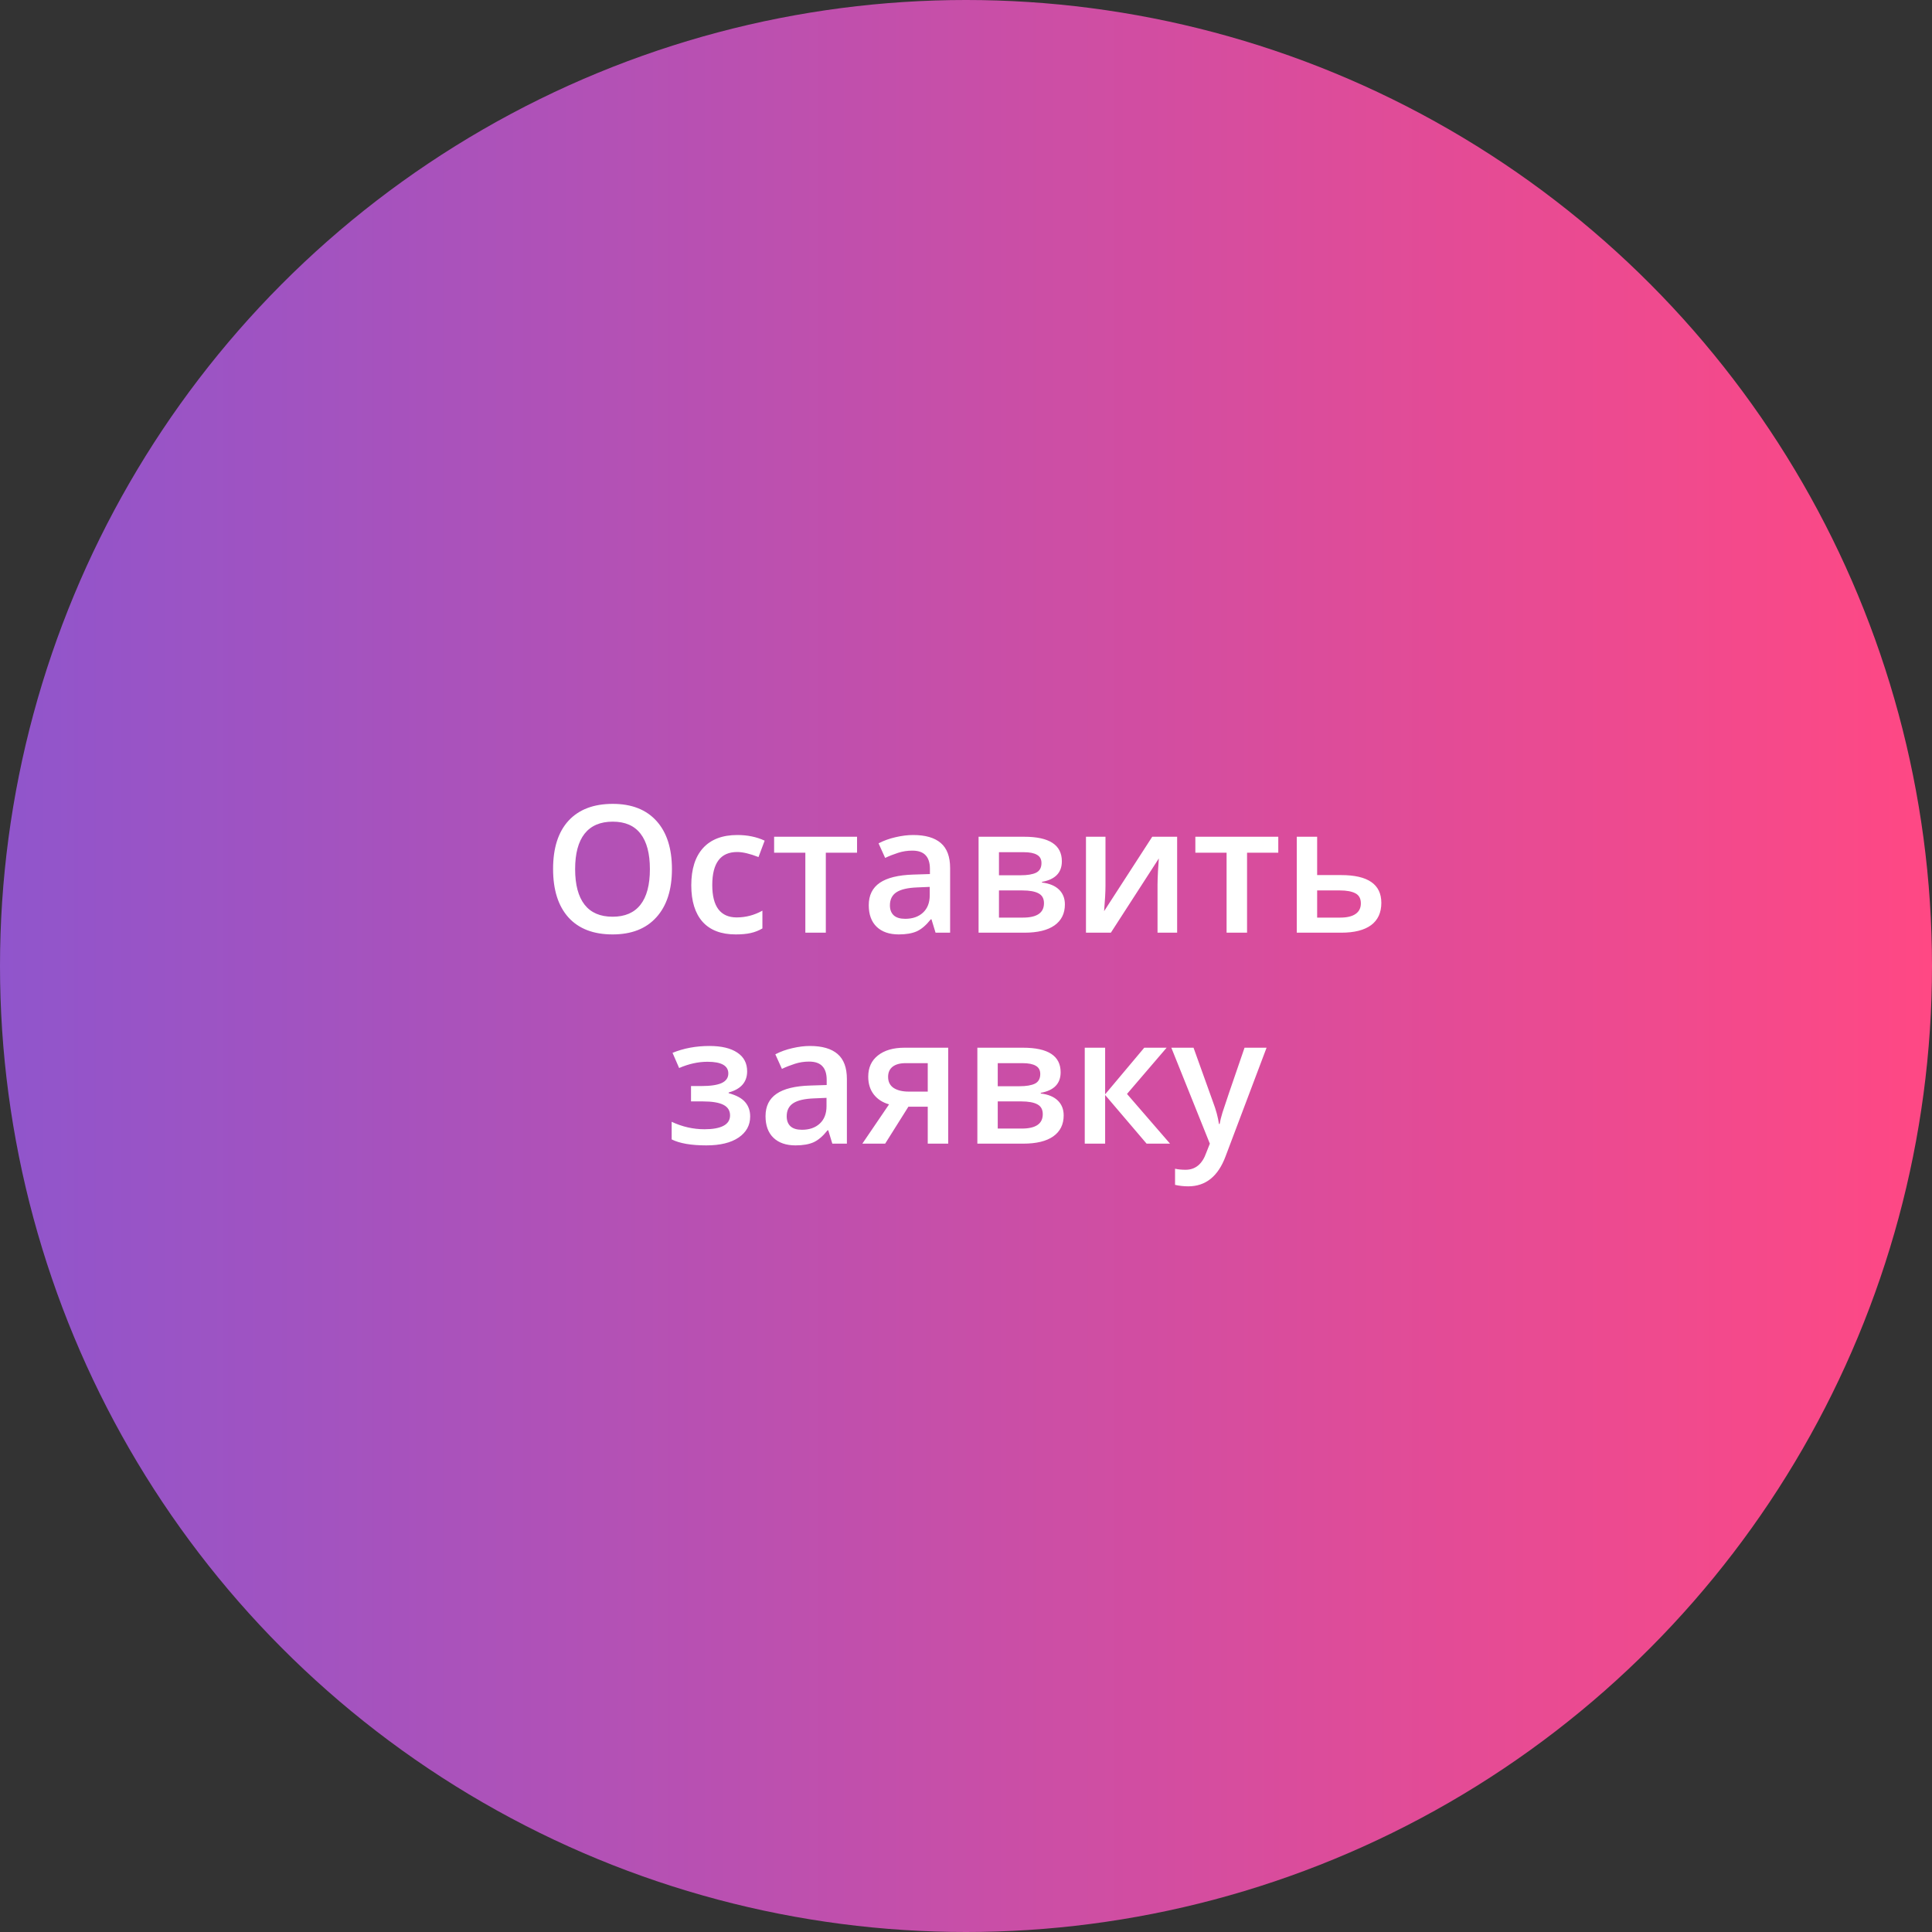 <?xml version="1.0" encoding="UTF-8"?> <svg xmlns="http://www.w3.org/2000/svg" width="174" height="174" viewBox="0 0 174 174" fill="none"><rect x="0" y="0" width="174" height="174" fill="#333333" stroke="none"/> <circle cx="87" cy="87" r="87" fill="url(#paint0_linear)"></circle> <path d="M60.516 78.273C60.516 80.133 60.05 81.578 59.117 82.609C58.19 83.641 56.875 84.156 55.172 84.156C53.448 84.156 52.122 83.646 51.195 82.625C50.273 81.599 49.812 80.143 49.812 78.258C49.812 76.372 50.276 74.924 51.203 73.914C52.135 72.904 53.464 72.398 55.188 72.398C56.885 72.398 58.198 72.912 59.125 73.938C60.052 74.963 60.516 76.409 60.516 78.273ZM51.797 78.273C51.797 79.68 52.081 80.747 52.648 81.477C53.216 82.201 54.057 82.562 55.172 82.562C56.281 82.562 57.117 82.203 57.68 81.484C58.247 80.766 58.531 79.695 58.531 78.273C58.531 76.872 58.25 75.81 57.688 75.086C57.13 74.362 56.297 74 55.188 74C54.068 74 53.221 74.362 52.648 75.086C52.081 75.81 51.797 76.872 51.797 78.273ZM66.258 84.156C64.951 84.156 63.956 83.776 63.273 83.016C62.596 82.25 62.258 81.154 62.258 79.727C62.258 78.273 62.612 77.156 63.32 76.375C64.034 75.594 65.062 75.203 66.406 75.203C67.318 75.203 68.138 75.372 68.867 75.711L68.312 77.188C67.537 76.885 66.896 76.734 66.391 76.734C64.896 76.734 64.148 77.727 64.148 79.711C64.148 80.68 64.333 81.409 64.703 81.898C65.078 82.383 65.625 82.625 66.344 82.625C67.162 82.625 67.935 82.422 68.664 82.016V83.617C68.336 83.81 67.984 83.948 67.609 84.031C67.24 84.115 66.789 84.156 66.258 84.156ZM77.188 75.359V76.797H74.375V84H72.531V76.797H69.719V75.359H77.188ZM84.258 84L83.891 82.797H83.828C83.412 83.323 82.992 83.682 82.57 83.875C82.148 84.062 81.607 84.156 80.945 84.156C80.096 84.156 79.432 83.927 78.953 83.469C78.479 83.01 78.242 82.362 78.242 81.523C78.242 80.633 78.573 79.961 79.234 79.508C79.896 79.055 80.904 78.807 82.258 78.766L83.75 78.719V78.258C83.75 77.706 83.62 77.294 83.359 77.023C83.104 76.747 82.706 76.609 82.164 76.609C81.721 76.609 81.297 76.674 80.891 76.805C80.484 76.935 80.094 77.088 79.719 77.266L79.125 75.953C79.594 75.708 80.107 75.523 80.664 75.398C81.221 75.268 81.747 75.203 82.242 75.203C83.341 75.203 84.169 75.443 84.727 75.922C85.289 76.401 85.57 77.154 85.57 78.18V84H84.258ZM81.523 82.75C82.19 82.75 82.724 82.565 83.125 82.195C83.531 81.82 83.734 81.297 83.734 80.625V79.875L82.625 79.922C81.76 79.953 81.13 80.099 80.734 80.359C80.344 80.615 80.148 81.008 80.148 81.539C80.148 81.924 80.263 82.224 80.492 82.438C80.721 82.646 81.065 82.75 81.523 82.75ZM95.633 77.57C95.633 78.591 95.037 79.208 93.844 79.422V79.484C94.51 79.562 95.021 79.773 95.375 80.117C95.729 80.461 95.906 80.906 95.906 81.453C95.906 82.271 95.594 82.901 94.969 83.344C94.349 83.781 93.445 84 92.258 84H88.133V75.359H92.242C94.503 75.359 95.633 76.096 95.633 77.57ZM94.023 81.344C94.023 80.927 93.862 80.633 93.539 80.461C93.216 80.284 92.732 80.195 92.086 80.195H89.969V82.641H92.133C93.393 82.641 94.023 82.208 94.023 81.344ZM93.797 77.727C93.797 77.383 93.662 77.135 93.391 76.984C93.125 76.828 92.727 76.75 92.195 76.75H89.969V78.828H91.922C92.537 78.828 93.003 78.75 93.32 78.594C93.638 78.432 93.797 78.143 93.797 77.727ZM99.562 75.359V79.789C99.562 80.305 99.521 81.062 99.438 82.062L103.773 75.359H106.016V84H104.25V79.648C104.25 79.409 104.263 79.021 104.289 78.484C104.32 77.948 104.346 77.557 104.367 77.312L100.047 84H97.805V75.359H99.562ZM115.125 75.359V76.797H112.312V84H110.469V76.797H107.656V75.359H115.125ZM118.625 78.812H120.789C123.201 78.812 124.406 79.646 124.406 81.312C124.406 82.193 124.099 82.862 123.484 83.32C122.87 83.773 121.971 84 120.789 84H116.789V75.359H118.625V78.812ZM122.562 81.359C122.562 80.927 122.398 80.625 122.07 80.453C121.742 80.281 121.279 80.195 120.68 80.195H118.625V82.641H120.711C121.315 82.641 121.773 82.531 122.086 82.312C122.404 82.094 122.562 81.776 122.562 81.359ZM63.148 97.812C63.987 97.812 64.604 97.721 65 97.539C65.396 97.352 65.594 97.065 65.594 96.68C65.594 95.977 64.969 95.625 63.719 95.625C62.885 95.625 62.034 95.812 61.164 96.188L60.57 94.82C61.575 94.409 62.685 94.203 63.898 94.203C64.971 94.203 65.805 94.401 66.398 94.797C66.992 95.188 67.289 95.75 67.289 96.484C67.289 97.453 66.734 98.088 65.625 98.391V98.453C66.318 98.641 66.812 98.909 67.109 99.258C67.412 99.607 67.562 100.039 67.562 100.555C67.562 101.346 67.213 101.979 66.516 102.453C65.823 102.922 64.854 103.156 63.609 103.156C62.25 103.156 61.211 102.977 60.492 102.617V101.031C61.445 101.479 62.432 101.703 63.453 101.703C64.188 101.703 64.753 101.602 65.148 101.398C65.549 101.19 65.75 100.875 65.75 100.453C65.75 100.021 65.549 99.703 65.148 99.5C64.747 99.297 64.128 99.195 63.289 99.195H62.234V97.812H63.148ZM74.961 103L74.594 101.797H74.531C74.115 102.323 73.695 102.682 73.273 102.875C72.852 103.062 72.31 103.156 71.648 103.156C70.799 103.156 70.135 102.927 69.656 102.469C69.182 102.01 68.945 101.362 68.945 100.523C68.945 99.633 69.276 98.961 69.938 98.508C70.599 98.055 71.607 97.807 72.961 97.766L74.453 97.719V97.258C74.453 96.706 74.323 96.294 74.062 96.023C73.807 95.747 73.409 95.609 72.867 95.609C72.424 95.609 72 95.674 71.594 95.805C71.188 95.935 70.797 96.088 70.422 96.266L69.828 94.953C70.297 94.708 70.81 94.523 71.367 94.398C71.924 94.268 72.451 94.203 72.945 94.203C74.044 94.203 74.872 94.443 75.43 94.922C75.992 95.401 76.273 96.154 76.273 97.18V103H74.961ZM72.227 101.75C72.893 101.75 73.427 101.565 73.828 101.195C74.234 100.82 74.438 100.297 74.438 99.625V98.875L73.328 98.922C72.463 98.953 71.833 99.099 71.438 99.359C71.047 99.615 70.852 100.008 70.852 100.539C70.852 100.924 70.966 101.224 71.195 101.438C71.424 101.646 71.768 101.75 72.227 101.75ZM79.719 103H77.664L80.07 99.461C79.487 99.294 79.029 98.997 78.695 98.57C78.362 98.138 78.195 97.604 78.195 96.969C78.195 96.151 78.487 95.513 79.07 95.055C79.654 94.591 80.451 94.359 81.461 94.359H85.398V103H83.555V99.672H81.812L79.719 103ZM79.984 96.984C79.984 97.427 80.151 97.76 80.484 97.984C80.823 98.203 81.276 98.312 81.844 98.312H83.555V95.75H81.555C81.055 95.75 80.667 95.857 80.391 96.07C80.12 96.284 79.984 96.588 79.984 96.984ZM95.523 96.57C95.523 97.591 94.927 98.208 93.734 98.422V98.484C94.401 98.562 94.912 98.773 95.266 99.117C95.62 99.461 95.797 99.906 95.797 100.453C95.797 101.271 95.484 101.901 94.859 102.344C94.24 102.781 93.336 103 92.148 103H88.023V94.359H92.133C94.393 94.359 95.523 95.096 95.523 96.57ZM93.914 100.344C93.914 99.927 93.753 99.633 93.43 99.461C93.107 99.284 92.622 99.195 91.977 99.195H89.859V101.641H92.023C93.284 101.641 93.914 101.208 93.914 100.344ZM93.688 96.727C93.688 96.383 93.552 96.135 93.281 95.984C93.016 95.828 92.617 95.75 92.086 95.75H89.859V97.828H91.812C92.427 97.828 92.893 97.75 93.211 97.594C93.529 97.432 93.688 97.143 93.688 96.727ZM103.055 94.359H105.07L101.5 98.523L105.375 103H103.266L99.531 98.617V103H97.695V94.359H99.531V98.555L103.055 94.359ZM105.492 94.359H107.492L109.25 99.258C109.516 99.956 109.693 100.612 109.781 101.227H109.844C109.891 100.94 109.977 100.594 110.102 100.188C110.227 99.776 110.888 97.833 112.086 94.359H114.07L110.375 104.148C109.703 105.945 108.583 106.844 107.016 106.844C106.609 106.844 106.214 106.799 105.828 106.711V105.258C106.104 105.32 106.419 105.352 106.773 105.352C107.659 105.352 108.281 104.839 108.641 103.812L108.961 103L105.492 94.359Z" fill="white"></path> <defs> <linearGradient id="paint0_linear" x1="174" y1="87" x2="-6.89245e-07" y2="87" gradientUnits="userSpaceOnUse"> <stop stop-color="#FF4884"></stop> <stop offset="1" stop-color="#9055CC"></stop> </linearGradient> </defs> </svg> 